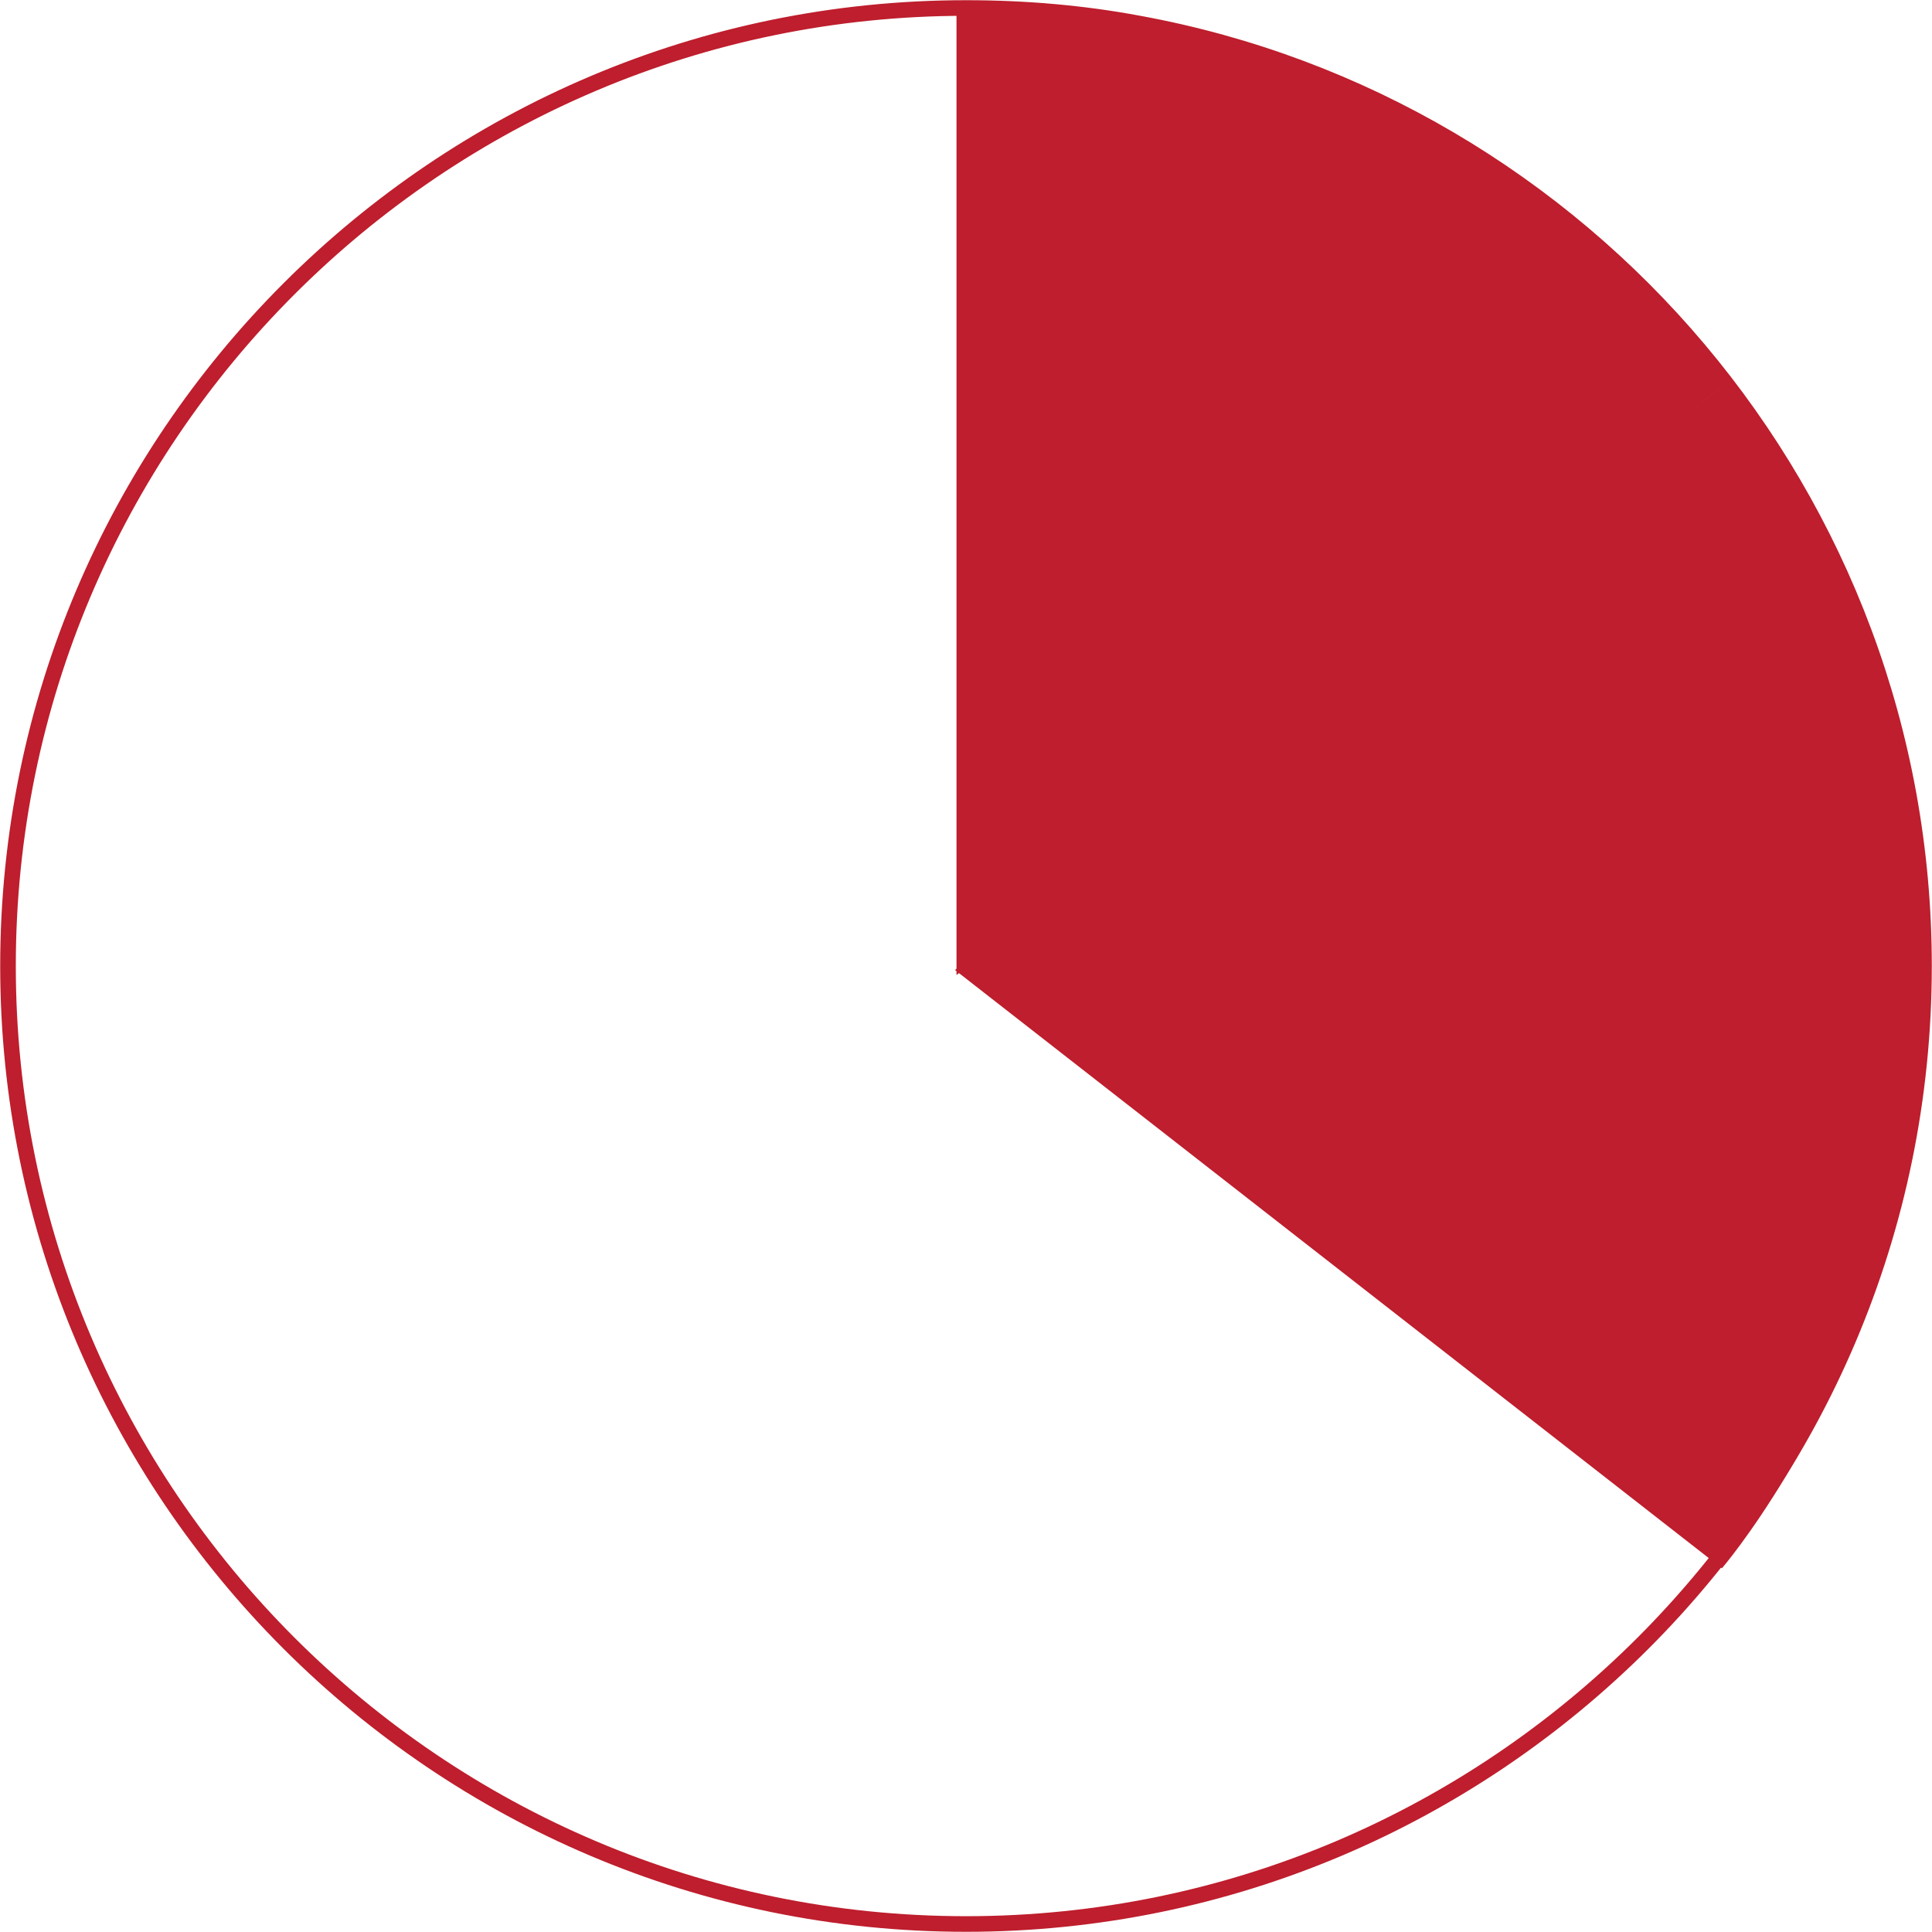 <?xml version="1.0" encoding="utf-8"?>
<!-- Generator: Adobe Illustrator 29.3.1, SVG Export Plug-In . SVG Version: 9.03 Build 55982)  -->
<svg version="1.0" id="Layer_1" xmlns="http://www.w3.org/2000/svg" xmlns:xlink="http://www.w3.org/1999/xlink" x="0px" y="0px"
	 viewBox="0 0 386.2 386.2" style="enable-background:new 0 0 386.2 386.2;" xml:space="preserve">
<style type="text/css">
	.st0{fill:none;stroke:#BE1E2D;stroke-width:3.12;stroke-miterlimit:10;}
	.st1{fill:#BE1E2D;}
</style>
<g>
	<path class="st0" d="M193.1,384.6c105.6,0,191.5-85.9,191.5-191.5c0-93.8-67.8-172.1-156.9-188.4c-11.2-2.1-22.8-3.1-34.6-3.1
		C87.5,1.6,1.6,87.5,1.6,193.1S87.5,384.6,193.1,384.6z"/>
	<g>
		<path class="st1" d="M191.2,194.9V1.8c104.5,1.7,153.7,75.1,153.7,75.1L191.2,194.9z"/>
		<path class="st1" d="M190.9,193.9l153.9-117c91.1,130.3-0.6,236.6-0.6,236.6L190.9,193.9z"/>
	</g>
</g>
</svg>
